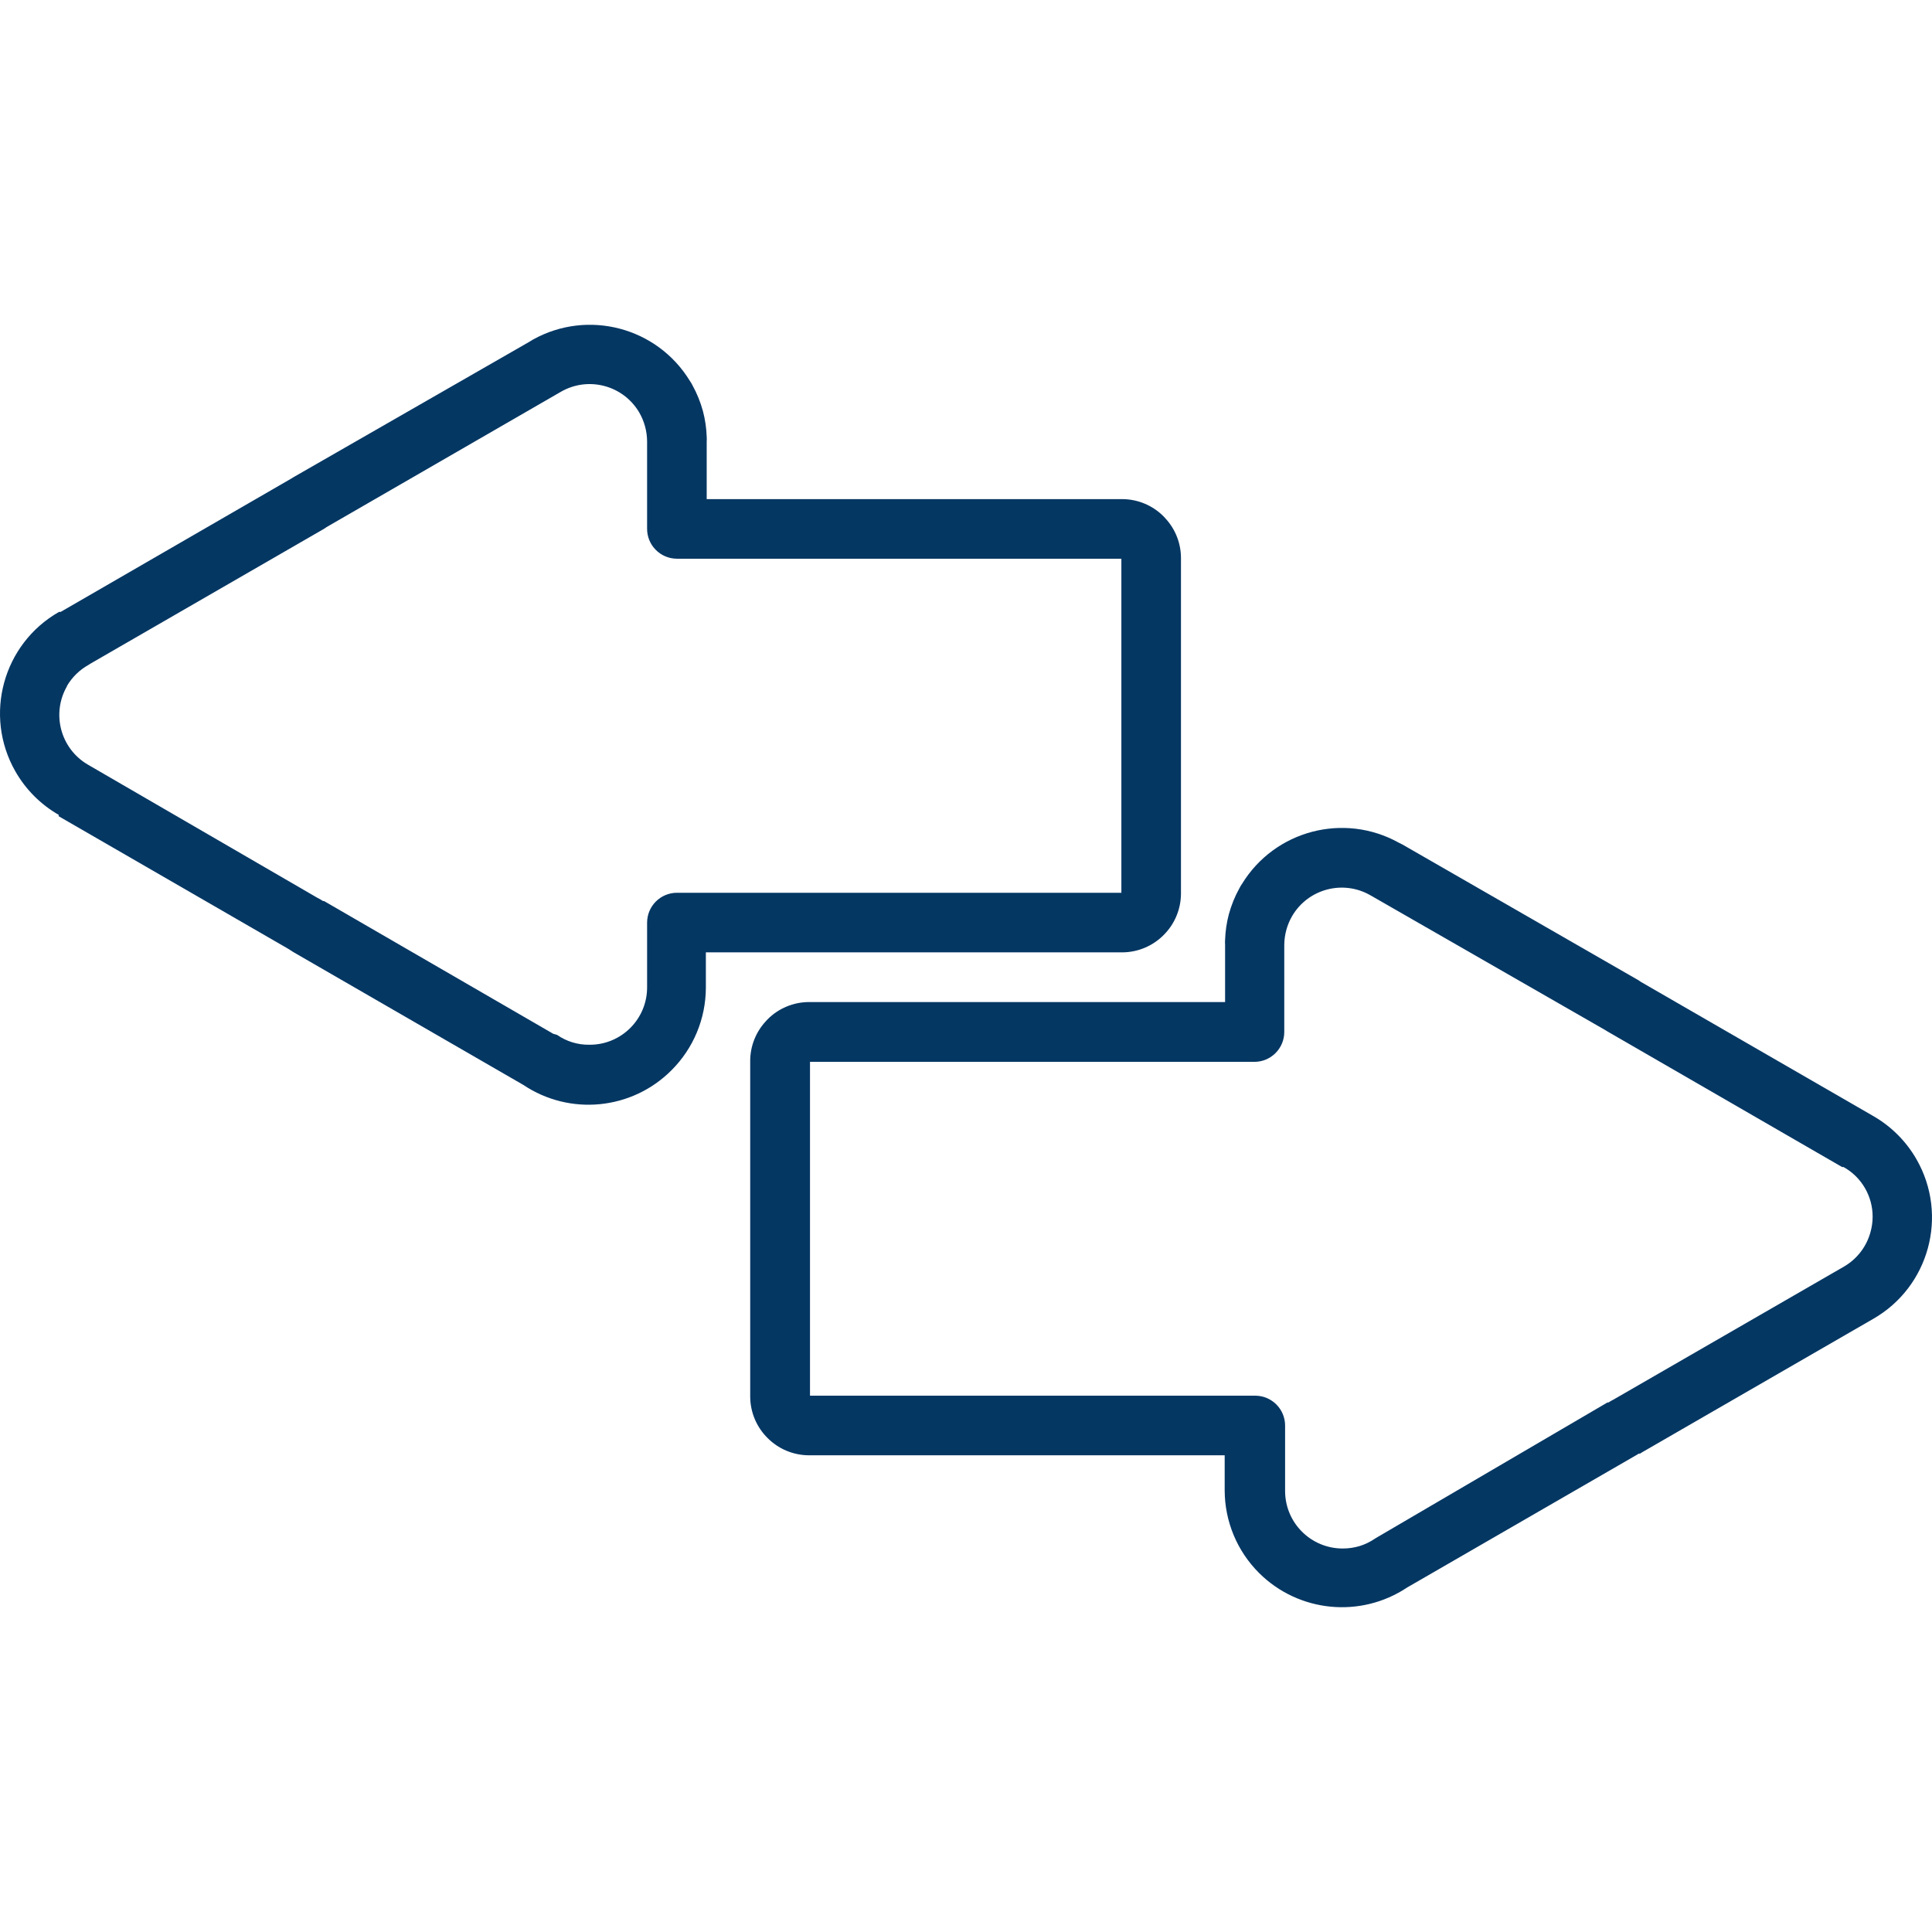 <?xml version="1.0" encoding="UTF-8"?> <svg xmlns="http://www.w3.org/2000/svg" xmlns:xlink="http://www.w3.org/1999/xlink" id="Capa_1" x="0px" y="0px" viewBox="0 0 374.772 374.772" style="enable-background:new 0 0 374.772 374.772;" xml:space="preserve" width="512px" height="512px" class=""><g><g> <g> <path d="M371.788,224.922c-2.012-3.527-4.935-6.45-8.462-8.462l-45.04-26l-0.4-0.28l-45.84-26.36l-0.72-0.36 c-10.641-5.905-24.044-2.378-30.4,8c-0.181,0.253-0.342,0.521-0.48,0.8c-0.899,1.616-1.597,3.335-2.08,5.12 c-0.422,1.608-0.663,3.258-0.72,4.92c-0.026,0.32-0.026,0.641,0,0.96v11.12h-80.72c-3.02,0.007-5.913,1.216-8.04,3.36l-0.4,0.44 c-1.897,2.078-2.952,4.787-2.96,7.6v65.16c0.017,3.006,1.226,5.883,3.36,8c2.117,2.134,4.994,3.343,8,3.36h80.68v6.84 c0.02,6.008,2.422,11.762,6.68,16c7.69,7.643,19.699,8.814,28.72,2.8l44.6-25.76l0.32-0.2h0.24l0.44-0.28l44.76-25.84 C374.206,249.653,377.994,235.802,371.788,224.922z M362.846,238.98c-0.762,2.835-2.618,5.252-5.16,6.72l-44.64,25.76l-0.6,0.32 l-0.44,0.28h-0.2l-44.48,26.04l-0.6,0.36c-0.91,0.624-1.908,1.109-2.96,1.44c-1.064,0.321-2.169,0.482-3.28,0.48 c-6.163,0.022-11.178-4.956-11.2-11.12c0-0.027,0-0.053,0-0.08v-12.64c0.001-3.203-2.595-5.801-5.798-5.802 c-0.054,0-0.108,0.001-0.162,0.002h-86.2v-64.76h86.2c3.203,0,5.8-2.597,5.8-5.8V183.7c0,0,0-0.28,0-0.44 c0.02-1.953,0.544-3.868,1.52-5.56c3.111-5.304,9.925-7.093,15.24-4l45.44,26.08l0.52,0.32l45.48,26.28h0.28 c0.862,0.478,1.656,1.07,2.36,1.76C362.827,230.96,363.93,235.112,362.846,238.98z" data-original="#000000" class="active-path" data-old_color="#000000" fill="#053763"></path> </g> </g><g> <g> <path d="M226.126,100.62l-0.4-0.44c-2.117-2.134-4.994-3.343-8-3.36h-80.64V85.66c0.026-0.319,0.026-0.641,0-0.96 c-0.056-1.662-0.298-3.312-0.72-4.92c-0.482-1.785-1.181-3.504-2.08-5.12c-0.138-0.279-0.298-0.547-0.48-0.8 c-6.356-10.378-19.759-13.905-30.4-8l-0.72,0.44l-45.64,26.2l-0.52,0.32l-44.76,25.88h-0.32 c-10.88,6.207-14.669,20.058-8.462,30.938c2.012,3.527,4.935,6.45,8.462,8.462l-0.12,0.2l44.6,25.76l0.44,0.28l0.56,0.36 l44.6,25.76c9.023,6.036,21.054,4.846,28.72-2.84c4.258-4.238,6.66-9.992,6.68-16v-6.88h80.8c3.006-0.017,5.883-1.226,8-3.36 c2.134-2.117,3.343-4.994,3.36-8v-65.16C229.078,105.407,228.023,102.697,226.126,100.62z M217.526,173.18h-86.2 c-3.203,0-5.8,2.597-5.8,5.8v12.48c0.044,6.141-4.898,11.156-11.039,11.2c-0.054,0-0.107,0-0.161,0 c-2.243,0.035-4.44-0.636-6.28-1.92l-0.72-0.2l-44.48-25.76h-0.2l-0.44-0.28l-0.6-0.32l-44.6-25.88 c-5.28-3.109-7.066-9.894-4-15.2h-0.04c0.505-0.866,1.123-1.66,1.84-2.36c0.705-0.689,1.498-1.281,2.36-1.76l0.44-0.28 l45.32-26.16l0.4-0.28l45.44-26.24c5.315-3.093,12.129-1.304,15.24,4c0.976,1.692,1.5,3.607,1.52,5.56c0,0,0,0.28,0,0.44v16.48 c-0.044,3.203,2.516,5.835,5.719,5.879c0.027,0,0.054,0.001,0.081,0.001h86.2V173.18z" data-original="#000000" class="active-path" data-old_color="#000000" fill="#053763"></path> </g> </g></g> </svg> 